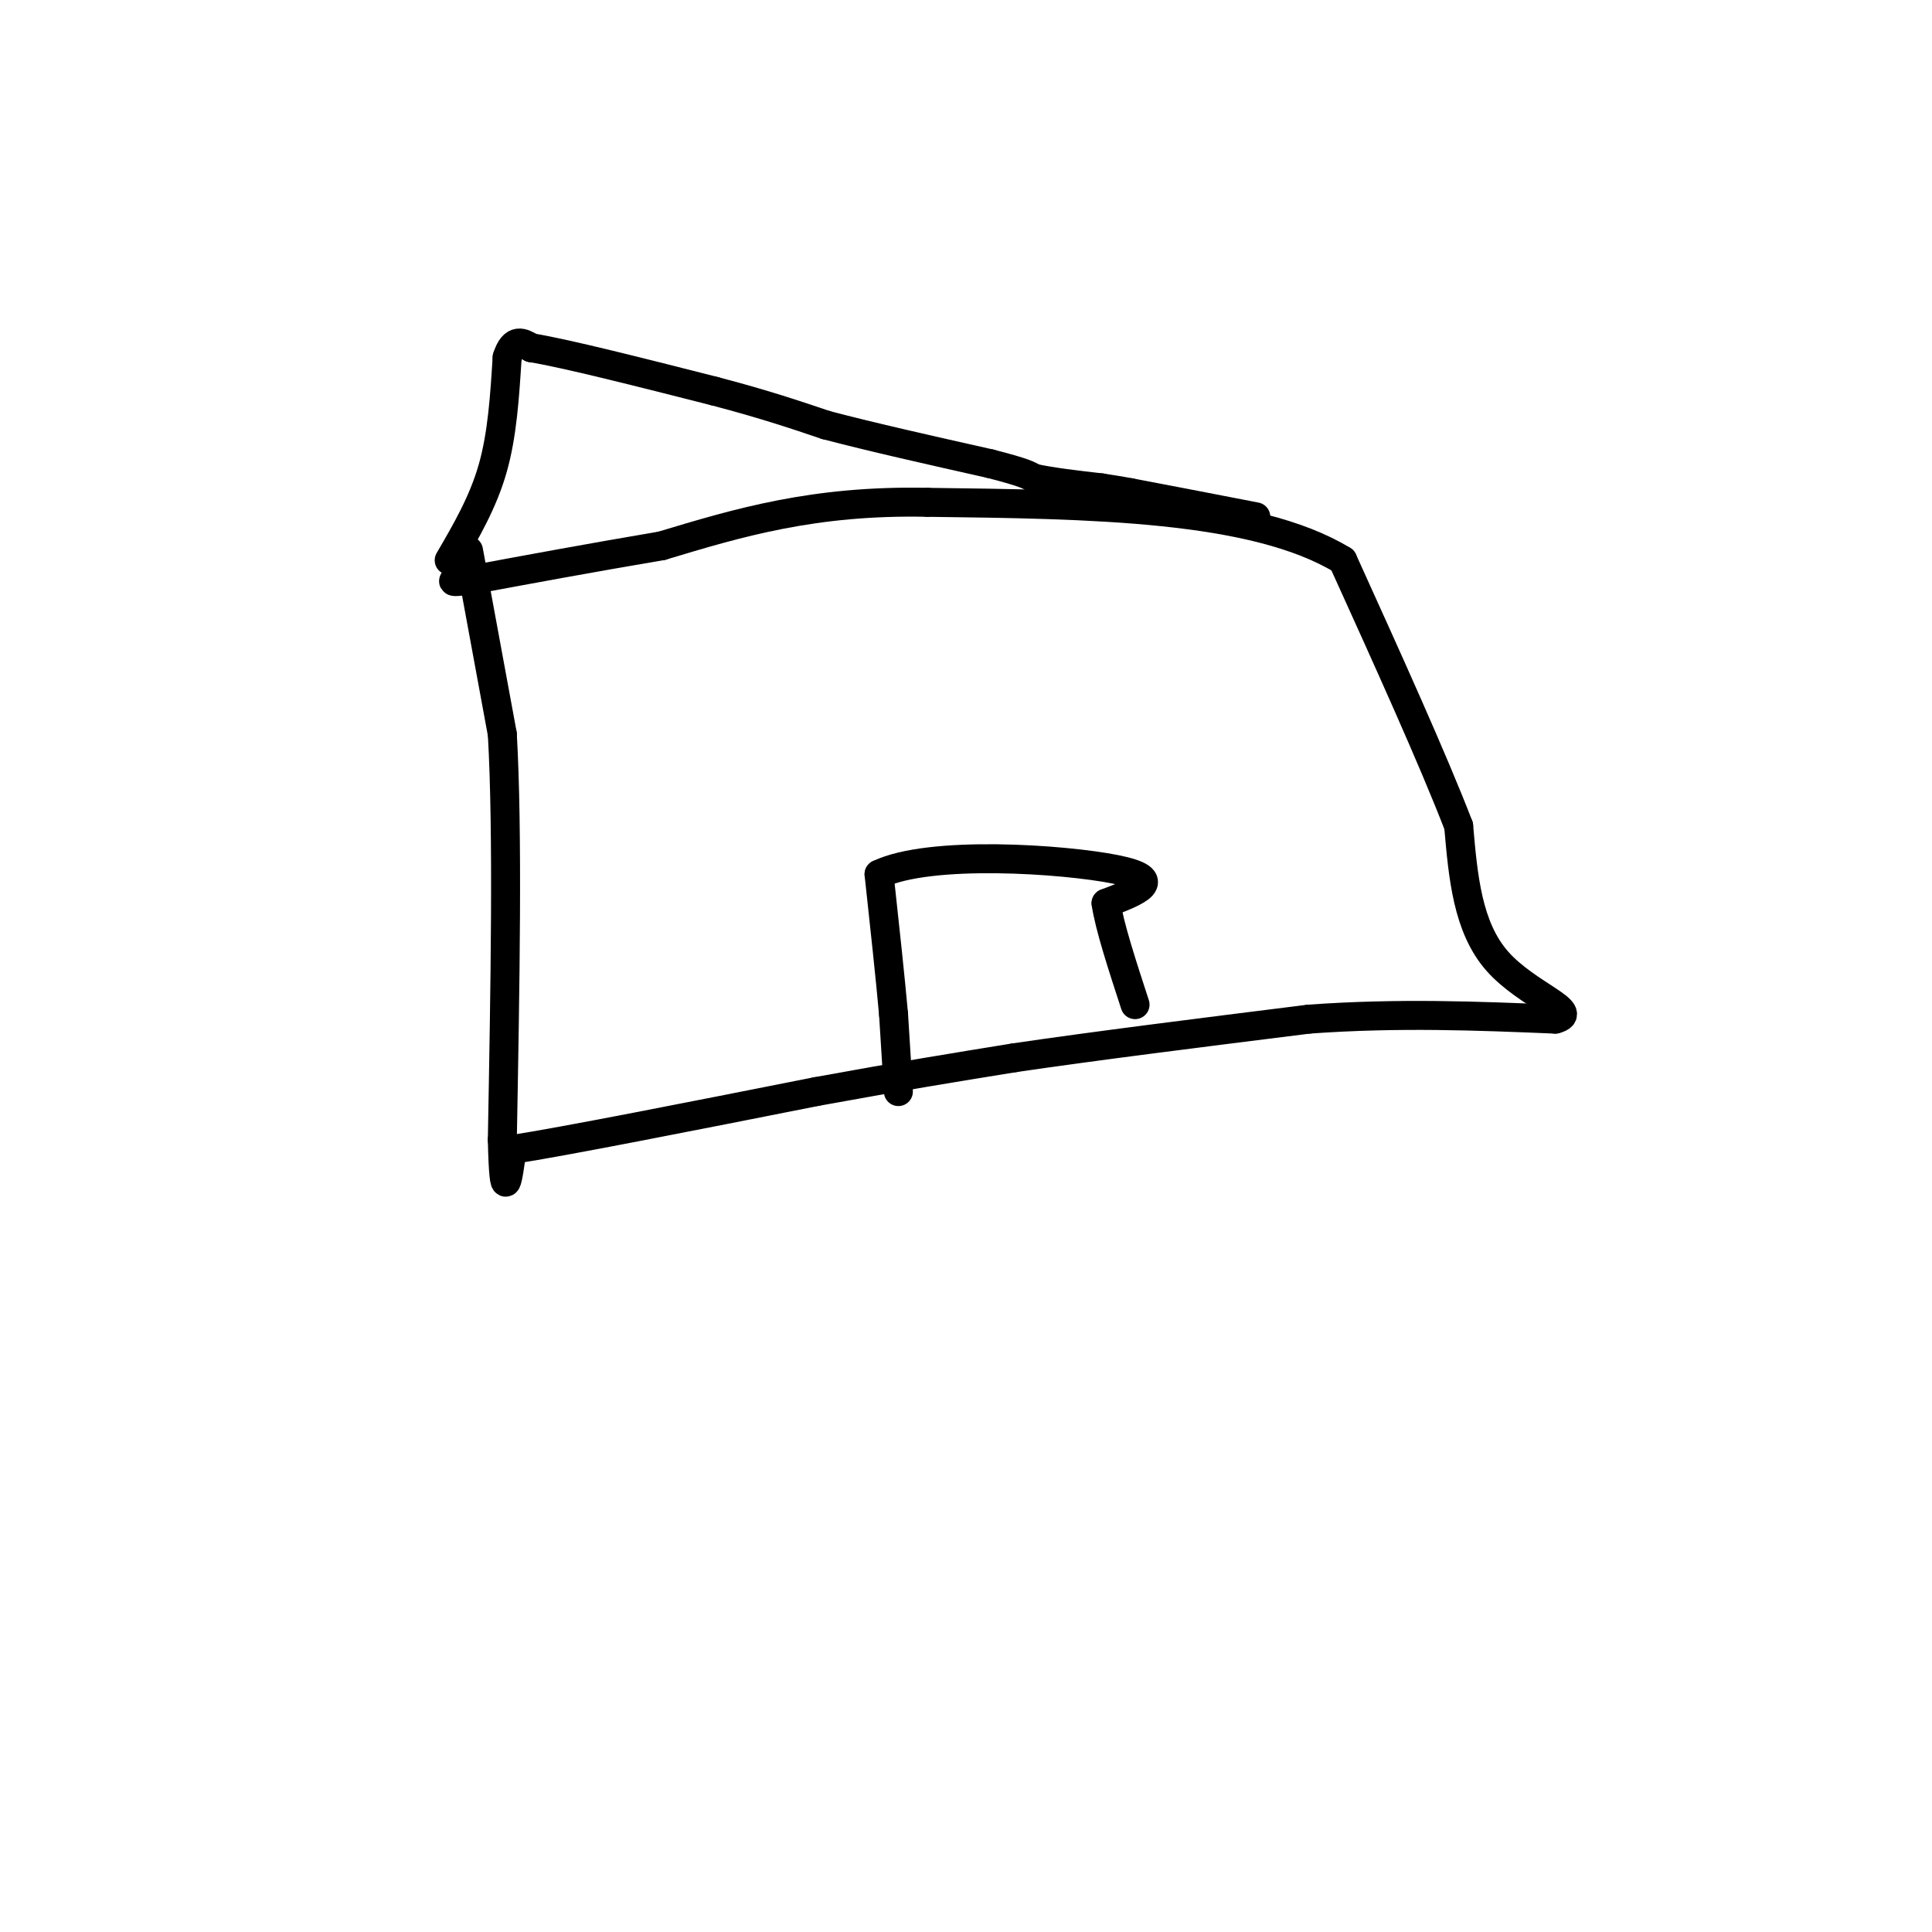 <svg viewBox='0 0 400 400' version='1.1' xmlns='http://www.w3.org/2000/svg' xmlns:xlink='http://www.w3.org/1999/xlink'><g fill='none' stroke='#000000' stroke-width='6' stroke-linecap='round' stroke-linejoin='round'><path d='M97,114c0.000,0.000 7.000,38.000 7,38'/><path d='M104,152c1.167,20.333 0.583,52.167 0,84'/><path d='M104,236c0.333,14.333 1.167,8.167 2,2'/><path d='M106,238c10.833,-1.667 36.917,-6.833 63,-12'/><path d='M169,226c17.333,-3.167 29.167,-5.083 41,-7'/><path d='M210,219c17.000,-2.500 39.000,-5.250 61,-8'/><path d='M271,211c18.667,-1.333 34.833,-0.667 51,0'/><path d='M322,211c5.622,-1.422 -5.822,-4.978 -12,-12c-6.178,-7.022 -7.089,-17.511 -8,-28'/><path d='M302,171c-5.333,-13.833 -14.667,-34.417 -24,-55'/><path d='M278,116c-18.333,-11.167 -52.167,-11.583 -86,-12'/><path d='M192,104c-23.500,-0.500 -39.250,4.250 -55,9'/><path d='M137,113c-15.667,2.667 -27.333,4.833 -39,7'/><path d='M98,120c-6.667,1.000 -3.833,0.000 -1,-1'/><path d='M93,116c3.500,-6.000 7.000,-12.000 9,-19c2.000,-7.000 2.500,-15.000 3,-23'/><path d='M105,74c1.333,-4.167 3.167,-3.083 5,-2'/><path d='M110,72c7.167,1.167 22.583,5.083 38,9'/><path d='M148,81c10.167,2.667 16.583,4.833 23,7'/><path d='M171,88c9.500,2.500 21.750,5.250 34,8'/><path d='M205,96c7.167,1.833 8.083,2.417 9,3'/><path d='M214,99c3.833,0.833 8.917,1.417 14,2'/><path d='M228,101c3.333,0.500 4.667,0.750 6,1'/><path d='M234,102c5.333,1.000 15.667,3.000 26,5'/><path d='M186,226c0.000,0.000 -1.000,-16.000 -1,-16'/><path d='M185,210c-0.667,-7.500 -1.833,-18.250 -3,-29'/><path d='M182,181c10.511,-5.044 38.289,-3.156 49,-1c10.711,2.156 4.356,4.578 -2,7'/><path d='M229,187c0.667,4.667 3.333,12.833 6,21'/></g>
</svg>
